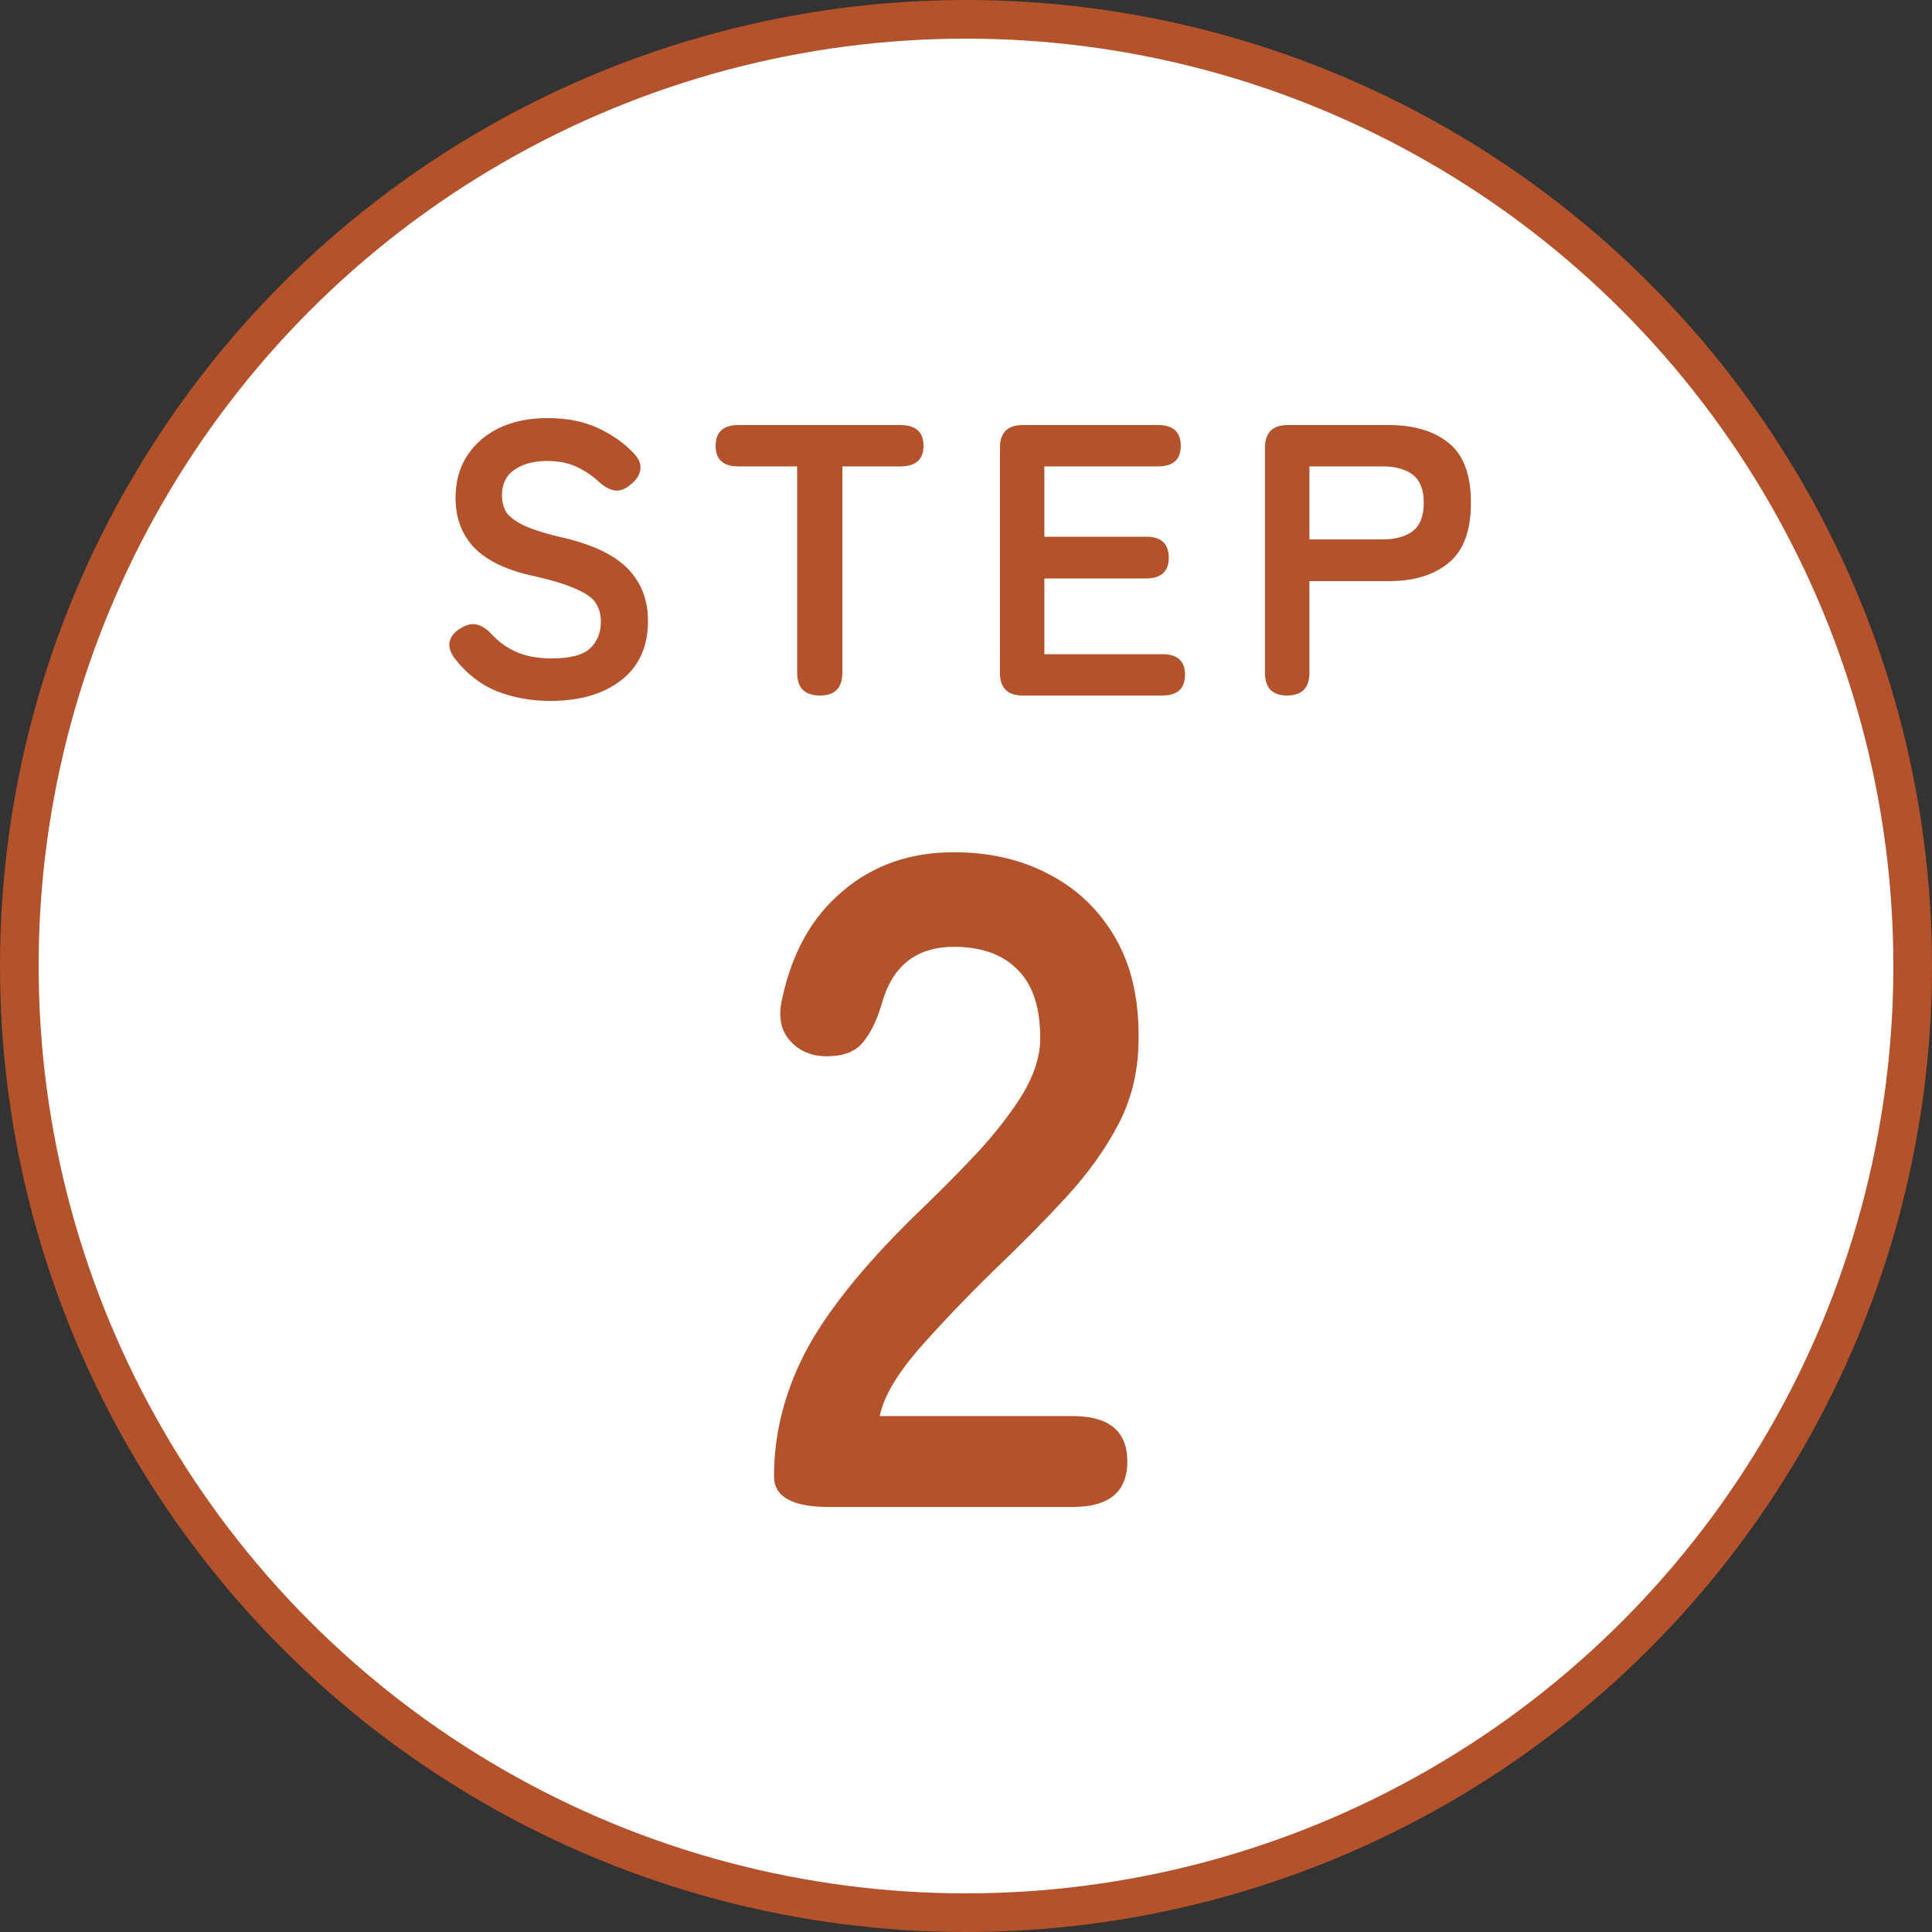 <svg width="100" height="100" viewBox="0 0 100 100" fill="none" xmlns="http://www.w3.org/2000/svg">
<rect x="0" y="0" width="100" height="100" fill="#333333" stroke="none"/>
<circle cx="50" cy="50" r="49" fill="white" stroke="#B4522B" stroke-width="2"/>
<path d="M28.48 36.28C27.493 36.28 26.573 36.113 25.72 35.78C24.867 35.433 24.133 34.86 23.52 34.06C23.293 33.74 23.213 33.447 23.28 33.18C23.36 32.9 23.56 32.673 23.88 32.5C24.187 32.313 24.467 32.26 24.72 32.34C24.973 32.407 25.227 32.58 25.48 32.86C25.84 33.247 26.267 33.547 26.76 33.76C27.267 33.973 27.867 34.08 28.56 34.08C29.493 34.08 30.147 33.913 30.52 33.58C30.907 33.233 31.1 32.767 31.1 32.18C31.1 31.807 31.013 31.487 30.84 31.22C30.68 30.953 30.333 30.707 29.8 30.48C29.28 30.24 28.473 30 27.38 29.76C26.087 29.453 25.127 28.967 24.5 28.3C23.887 27.633 23.58 26.787 23.58 25.76C23.58 24.947 23.773 24.233 24.16 23.62C24.56 22.993 25.113 22.507 25.82 22.16C26.54 21.813 27.38 21.64 28.34 21.64C29.34 21.64 30.213 21.813 30.96 22.16C31.707 22.507 32.333 22.953 32.84 23.5C33.093 23.78 33.193 24.06 33.14 24.34C33.087 24.62 32.913 24.873 32.62 25.1C32.327 25.34 32.047 25.433 31.78 25.38C31.513 25.327 31.247 25.173 30.98 24.92C30.647 24.613 30.267 24.36 29.84 24.16C29.413 23.96 28.907 23.86 28.32 23.86C27.627 23.86 27.06 24.013 26.62 24.32C26.193 24.613 25.98 25.06 25.98 25.66C25.98 25.927 26.04 26.187 26.16 26.44C26.293 26.68 26.573 26.913 27 27.14C27.44 27.367 28.113 27.587 29.02 27.8C30.62 28.16 31.773 28.7 32.48 29.42C33.187 30.14 33.54 31.047 33.54 32.14C33.54 33.473 33.073 34.5 32.14 35.22C31.22 35.927 30 36.28 28.48 36.28ZM42.441 36C41.654 36 41.261 35.607 41.261 34.82V24.14H38.221C37.434 24.14 37.041 23.787 37.041 23.08C37.041 22.36 37.434 22 38.221 22H46.6C47.401 22 47.8 22.36 47.8 23.08C47.8 23.787 47.401 24.14 46.6 24.14H43.6V34.82C43.6 35.607 43.214 36 42.441 36ZM52.936 36C52.149 36 51.756 35.607 51.756 34.82V23.18C51.756 22.393 52.149 22 52.936 22H59.936C60.723 22 61.116 22.36 61.116 23.08C61.116 23.787 60.723 24.14 59.936 24.14H54.056V27.78H59.316C60.103 27.78 60.496 28.14 60.496 28.86C60.496 29.58 60.103 29.94 59.316 29.94H54.056V33.86H60.156C60.943 33.86 61.336 34.213 61.336 34.92C61.336 35.64 60.943 36 60.156 36H52.936ZM66.615 36C65.855 36 65.475 35.607 65.475 34.82V23.18C65.475 22.393 65.868 22 66.655 22H71.875C73.181 22 74.215 22.307 74.975 22.92C75.748 23.533 76.135 24.567 76.135 26.02C76.135 27.473 75.748 28.513 74.975 29.14C74.215 29.767 73.181 30.08 71.875 30.08H67.775V34.82C67.775 35.607 67.388 36 66.615 36ZM67.775 27.92H71.555C72.235 27.92 72.761 27.773 73.135 27.48C73.508 27.187 73.695 26.7 73.695 26.02C73.695 25.353 73.508 24.873 73.135 24.58C72.761 24.287 72.235 24.14 71.555 24.14H67.775V27.92Z" fill="#B4522B"/>
<path d="M42.895 78C41.007 78 40.063 77.472 40.063 76.416C40.063 74.112 40.655 71.872 41.839 69.696C43.055 67.52 45.071 65.088 47.887 62.4C48.879 61.44 49.823 60.48 50.719 59.52C51.615 58.528 52.351 57.568 52.927 56.64C53.503 55.68 53.807 54.768 53.839 53.904C53.871 52.24 53.487 51.008 52.687 50.208C51.919 49.408 50.815 49.008 49.375 49.008C47.423 49.008 46.175 50 45.631 51.984C45.375 52.848 45.039 53.52 44.623 54C44.239 54.448 43.631 54.672 42.799 54.672C41.999 54.672 41.359 54.4 40.879 53.856C40.399 53.312 40.271 52.576 40.495 51.648C41.007 49.28 42.047 47.44 43.615 46.128C45.183 44.784 47.103 44.112 49.375 44.112C51.231 44.112 52.879 44.496 54.319 45.264C55.791 46.032 56.943 47.152 57.775 48.624C58.607 50.096 58.991 51.904 58.927 54.048C58.895 55.552 58.543 56.944 57.871 58.224C57.199 59.504 56.303 60.752 55.183 61.968C54.095 63.152 52.847 64.416 51.439 65.76C49.967 67.2 48.655 68.576 47.503 69.888C46.383 71.2 45.727 72.336 45.535 73.296H55.519C57.407 73.296 58.351 74.08 58.351 75.648C58.351 77.216 57.407 78 55.519 78H42.895Z" fill="#B4522B"/>
</svg>
